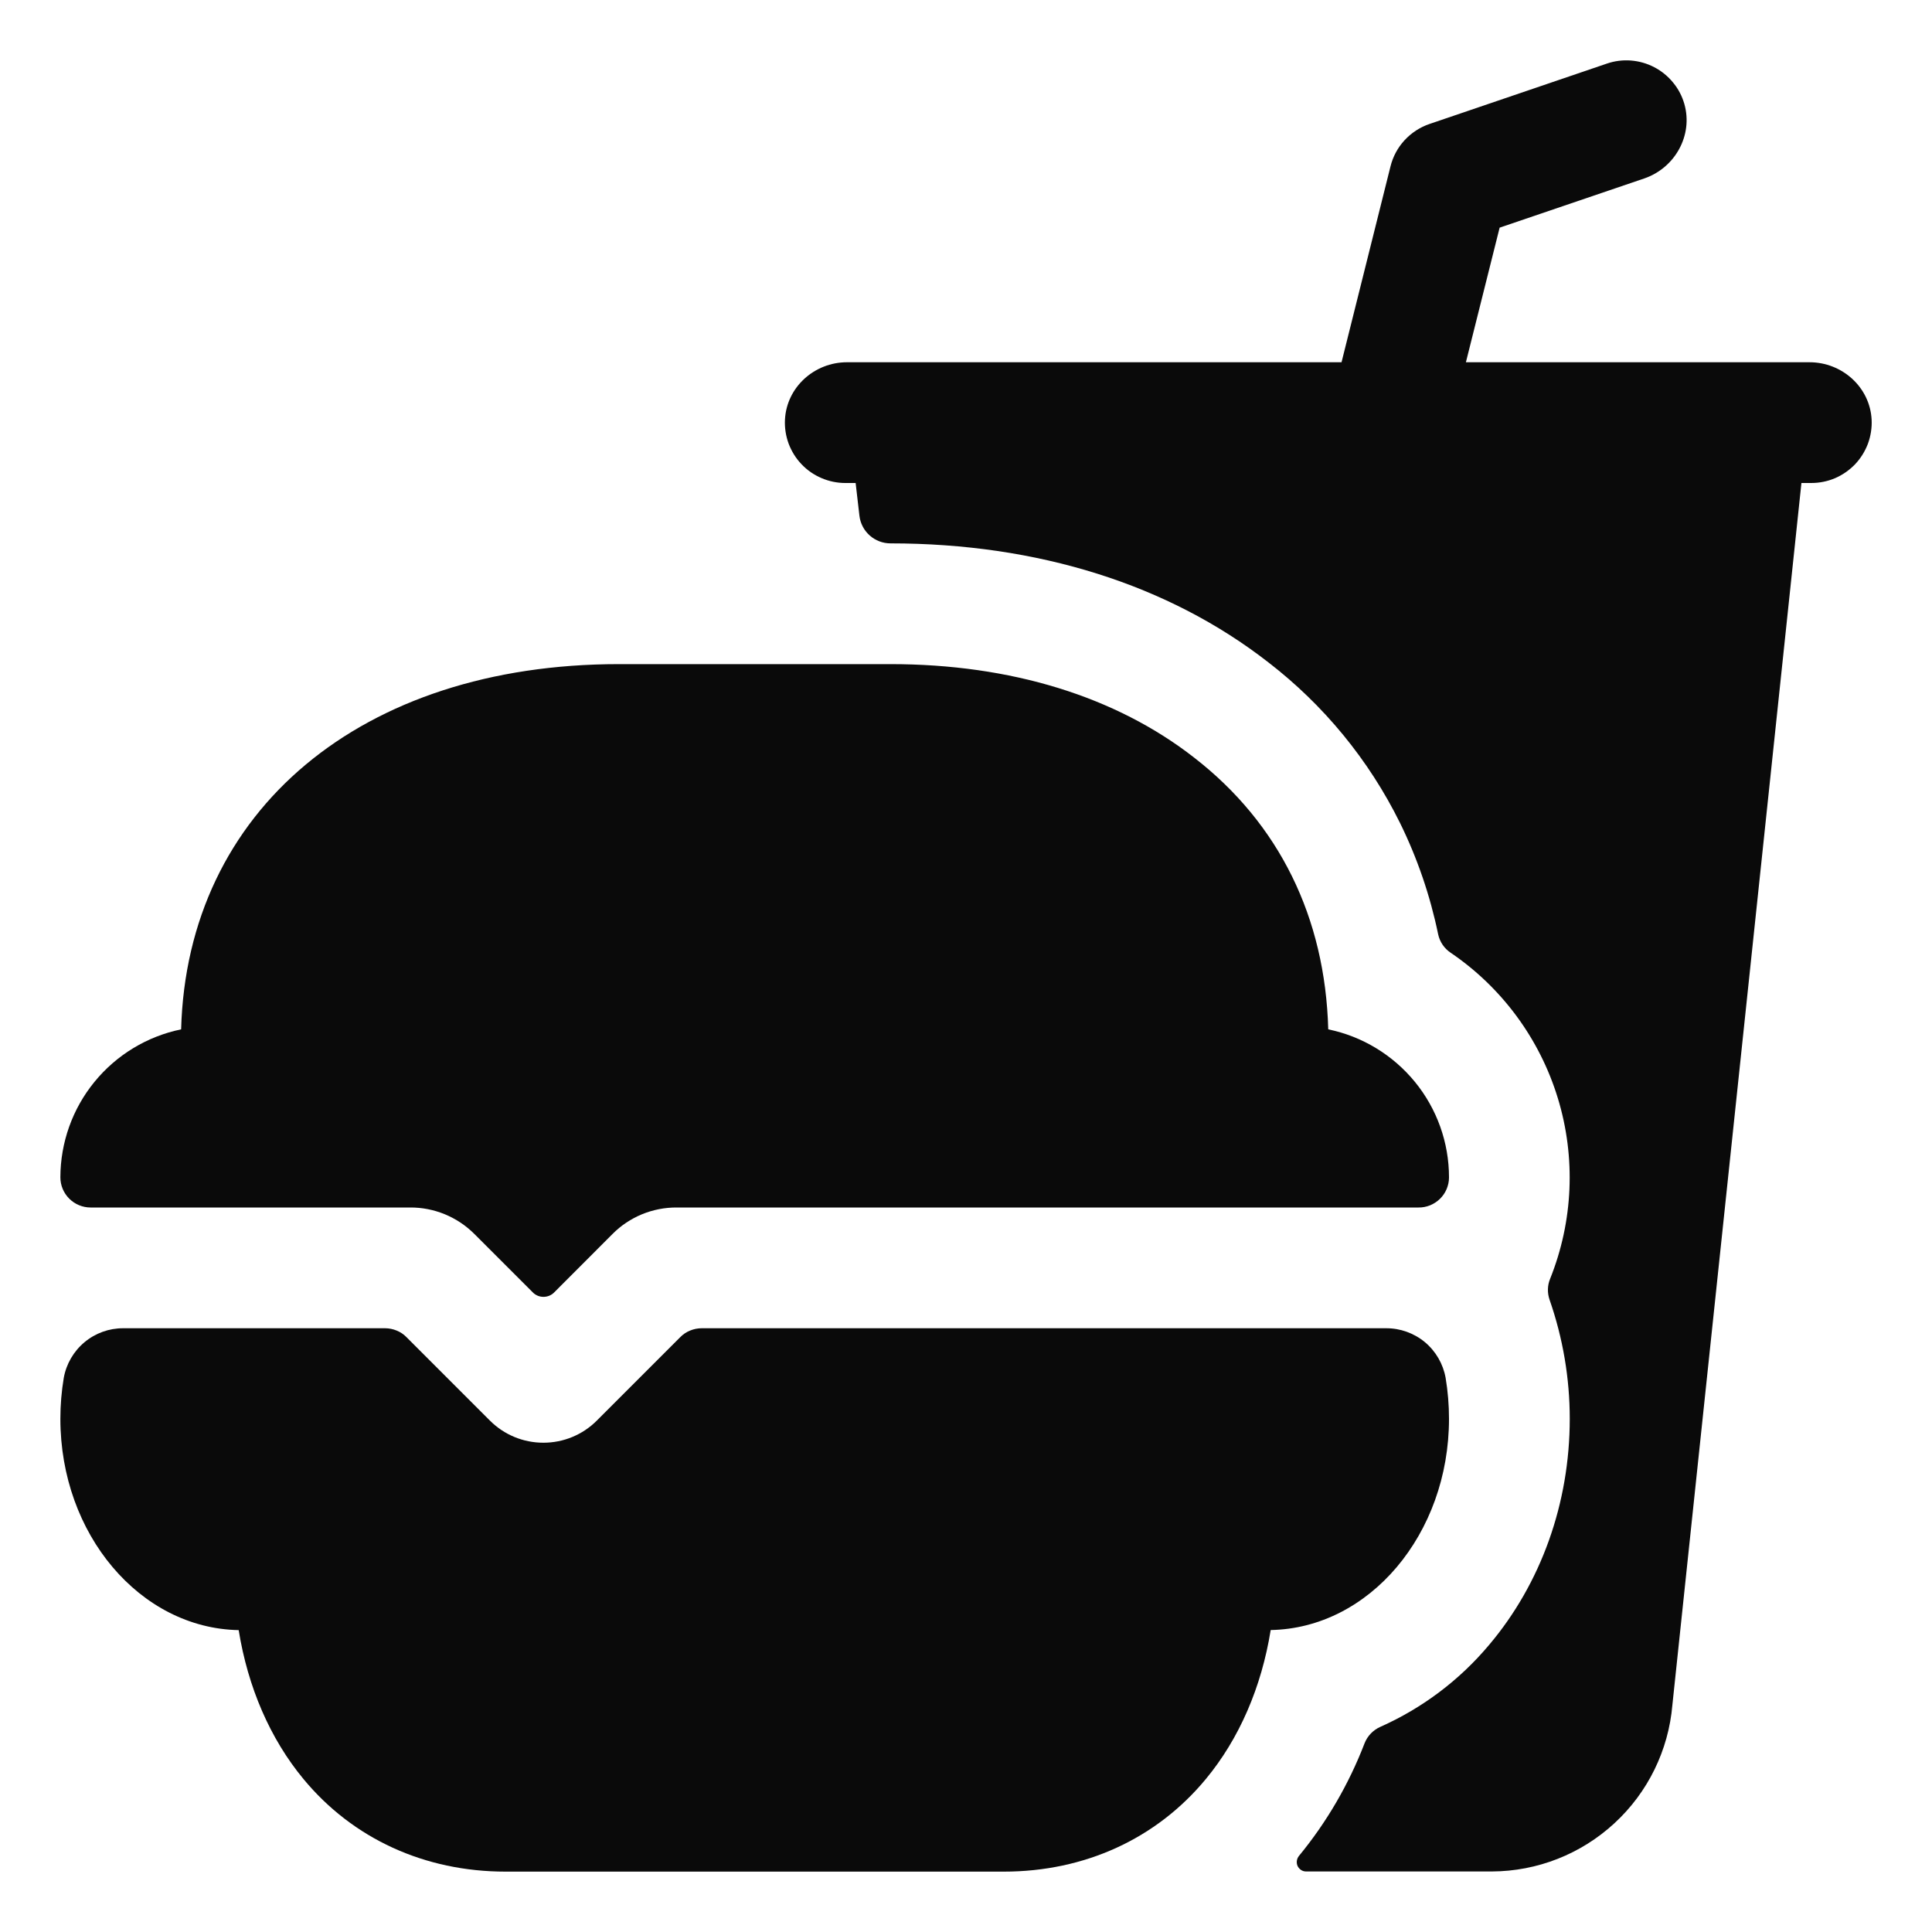 <svg width="24" height="24" viewBox="0 0 24 24" fill="none" xmlns="http://www.w3.org/2000/svg">
<g clip-path="url(#clip0_1_10088)">
<path d="M22.479 4.5H18.21L18.629 2.828L20.425 2.217C20.807 2.087 21.034 1.681 20.924 1.293C20.896 1.195 20.849 1.104 20.784 1.026C20.72 0.947 20.64 0.882 20.55 0.835C20.46 0.788 20.362 0.76 20.261 0.752C20.159 0.744 20.057 0.757 19.961 0.79L17.758 1.54C17.64 1.58 17.533 1.65 17.448 1.742C17.363 1.834 17.303 1.946 17.273 2.068L16.665 4.5H10.521C10.117 4.5 9.771 4.81 9.751 5.214C9.746 5.315 9.762 5.417 9.797 5.512C9.833 5.607 9.887 5.694 9.957 5.767C10.027 5.841 10.111 5.899 10.205 5.939C10.298 5.979 10.399 6 10.5 6H10.629L10.676 6.406C10.687 6.501 10.732 6.588 10.804 6.652C10.875 6.715 10.967 6.75 11.062 6.75C12.891 6.75 14.515 7.261 15.756 8.228C16.445 8.759 17.005 9.441 17.391 10.222C17.607 10.661 17.766 11.126 17.865 11.605C17.885 11.699 17.94 11.781 18.019 11.834C18.657 12.267 19.127 12.905 19.352 13.642C19.577 14.379 19.543 15.171 19.256 15.886C19.222 15.968 19.22 16.06 19.249 16.145C19.415 16.621 19.5 17.121 19.5 17.625C19.5 18.672 19.144 19.67 18.497 20.435C18.13 20.872 17.669 21.219 17.148 21.451C17.058 21.491 16.987 21.564 16.951 21.656C16.756 22.163 16.481 22.636 16.136 23.055C16.122 23.073 16.113 23.093 16.11 23.115C16.107 23.137 16.11 23.16 16.119 23.18C16.129 23.2 16.144 23.218 16.163 23.23C16.181 23.242 16.203 23.248 16.225 23.248H18.532C19.097 23.246 19.64 23.032 20.055 22.649C20.471 22.266 20.727 21.742 20.775 21.179L22.378 6H22.5C22.602 6 22.702 5.98 22.796 5.94C22.889 5.9 22.973 5.841 23.044 5.768C23.114 5.694 23.168 5.607 23.204 5.512C23.239 5.417 23.255 5.315 23.25 5.214C23.23 4.81 22.883 4.5 22.479 4.5Z" fill="#0A0A0A"/>
<path d="M5.095 15C5.243 14.999 5.389 15.028 5.526 15.084C5.663 15.141 5.787 15.223 5.892 15.328L6.619 16.055C6.636 16.073 6.657 16.086 6.68 16.096C6.702 16.105 6.727 16.11 6.751 16.11C6.776 16.11 6.8 16.105 6.823 16.096C6.846 16.086 6.867 16.073 6.884 16.055L7.61 15.328C7.714 15.223 7.838 15.141 7.975 15.084C8.112 15.028 8.259 14.999 8.407 15H17.621C17.671 15.001 17.719 14.991 17.765 14.973C17.811 14.954 17.852 14.927 17.887 14.893C17.923 14.858 17.951 14.817 17.97 14.772C17.989 14.727 18 14.678 18 14.629V14.625C18 14.193 17.85 13.774 17.577 13.44C17.303 13.105 16.923 12.874 16.5 12.787C16.462 11.396 15.891 10.231 14.835 9.412C13.86 8.651 12.556 8.25 11.062 8.25H7.688C4.49 8.25 2.324 10.067 2.25 12.787C1.827 12.874 1.446 13.105 1.173 13.44C0.9 13.774 0.751 14.193 0.75 14.625C0.75 14.725 0.79 14.82 0.86 14.89C0.93 14.96 1.026 15 1.125 15H5.095Z" fill="#0A0A0A"/>
<path d="M8.716 16.5C8.667 16.5 8.618 16.51 8.572 16.529C8.527 16.547 8.485 16.575 8.451 16.61L7.413 17.648C7.237 17.824 6.999 17.922 6.75 17.922C6.501 17.922 6.263 17.824 6.087 17.648L5.049 16.61C5.015 16.575 4.973 16.547 4.928 16.529C4.882 16.51 4.833 16.5 4.784 16.5H1.531C1.355 16.499 1.184 16.561 1.049 16.674C0.914 16.787 0.823 16.944 0.792 17.117C0.764 17.285 0.75 17.455 0.75 17.625C0.75 19.059 1.74 20.227 2.965 20.25C3.079 20.959 3.355 21.599 3.77 22.1C4.383 22.841 5.275 23.25 6.281 23.25H12.469C13.475 23.25 14.367 22.841 14.98 22.099C15.395 21.598 15.671 20.958 15.785 20.249C17.009 20.227 18 19.059 18 17.624C18 17.454 17.986 17.284 17.958 17.116C17.927 16.943 17.836 16.786 17.701 16.673C17.566 16.561 17.395 16.499 17.219 16.5H8.716Z" fill="#0A0A0A"/>
</g>
<defs>
<clipPath id="clip0_1_10088">
<rect width="24" height="24" fill="white"/>
</clipPath>
</defs>
</svg>
